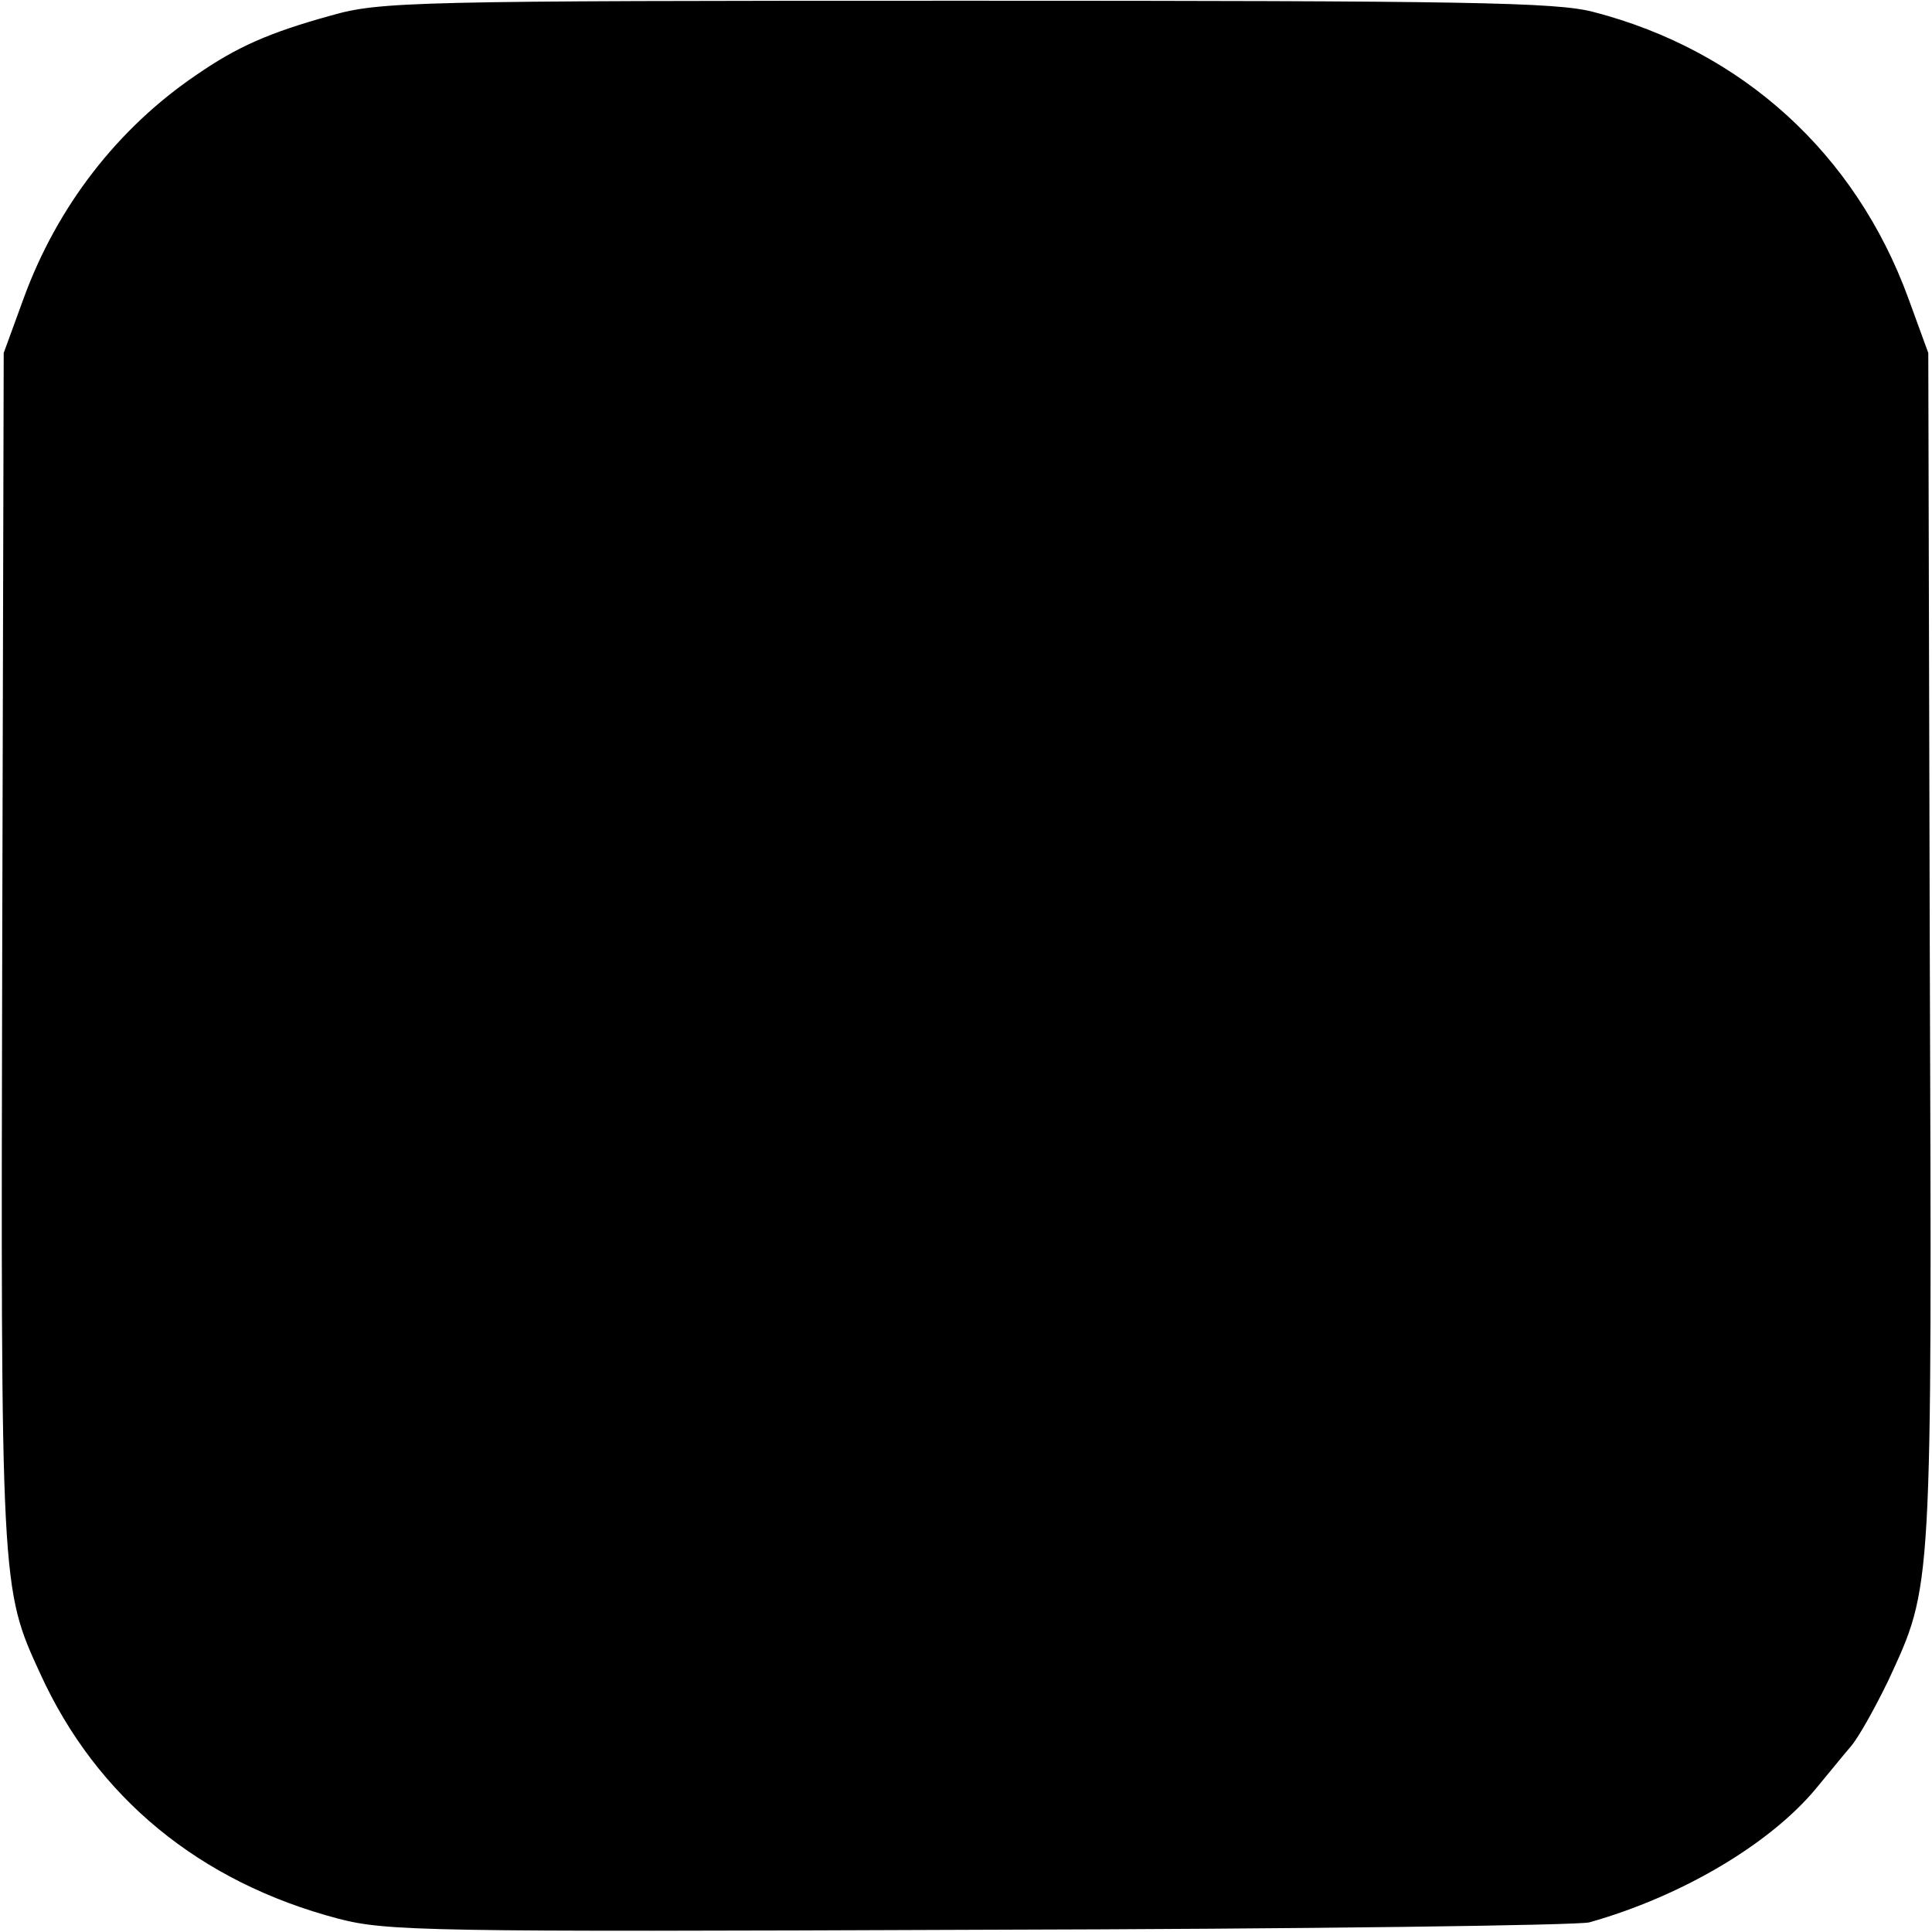 <?xml version="1.0" standalone="no"?>
<!DOCTYPE svg PUBLIC "-//W3C//DTD SVG 20010904//EN"
 "http://www.w3.org/TR/2001/REC-SVG-20010904/DTD/svg10.dtd">
<svg version="1.0" xmlns="http://www.w3.org/2000/svg"
 width="260pt" height="260pt" viewBox="0 0 260 260"
 preserveAspectRatio="xMidYMid meet">
<g transform="translate(0,260) scale(0.1,-0.1)"
fill="#000000" stroke="none">
<path d="M445 2579 c-83 -23 -126 -42 -181 -80 -106 -72 -187 -177 -232 -300
l-27 -74 -2 -800 c-2 -861 -2 -862 51 -977 76 -167 215 -281 401 -330 65 -17
119 -18 865 -15 437 1 806 6 819 10 124 35 242 105 304 179 15 18 36 44 48 58
11 13 33 53 50 88 60 130 59 112 56 987 l-2 800 -27 74 c-71 194 -223 333
-424 385 -50 13 -168 15 -844 15 -749 0 -788 -1 -855 -20z"/>
</g>
</svg>
